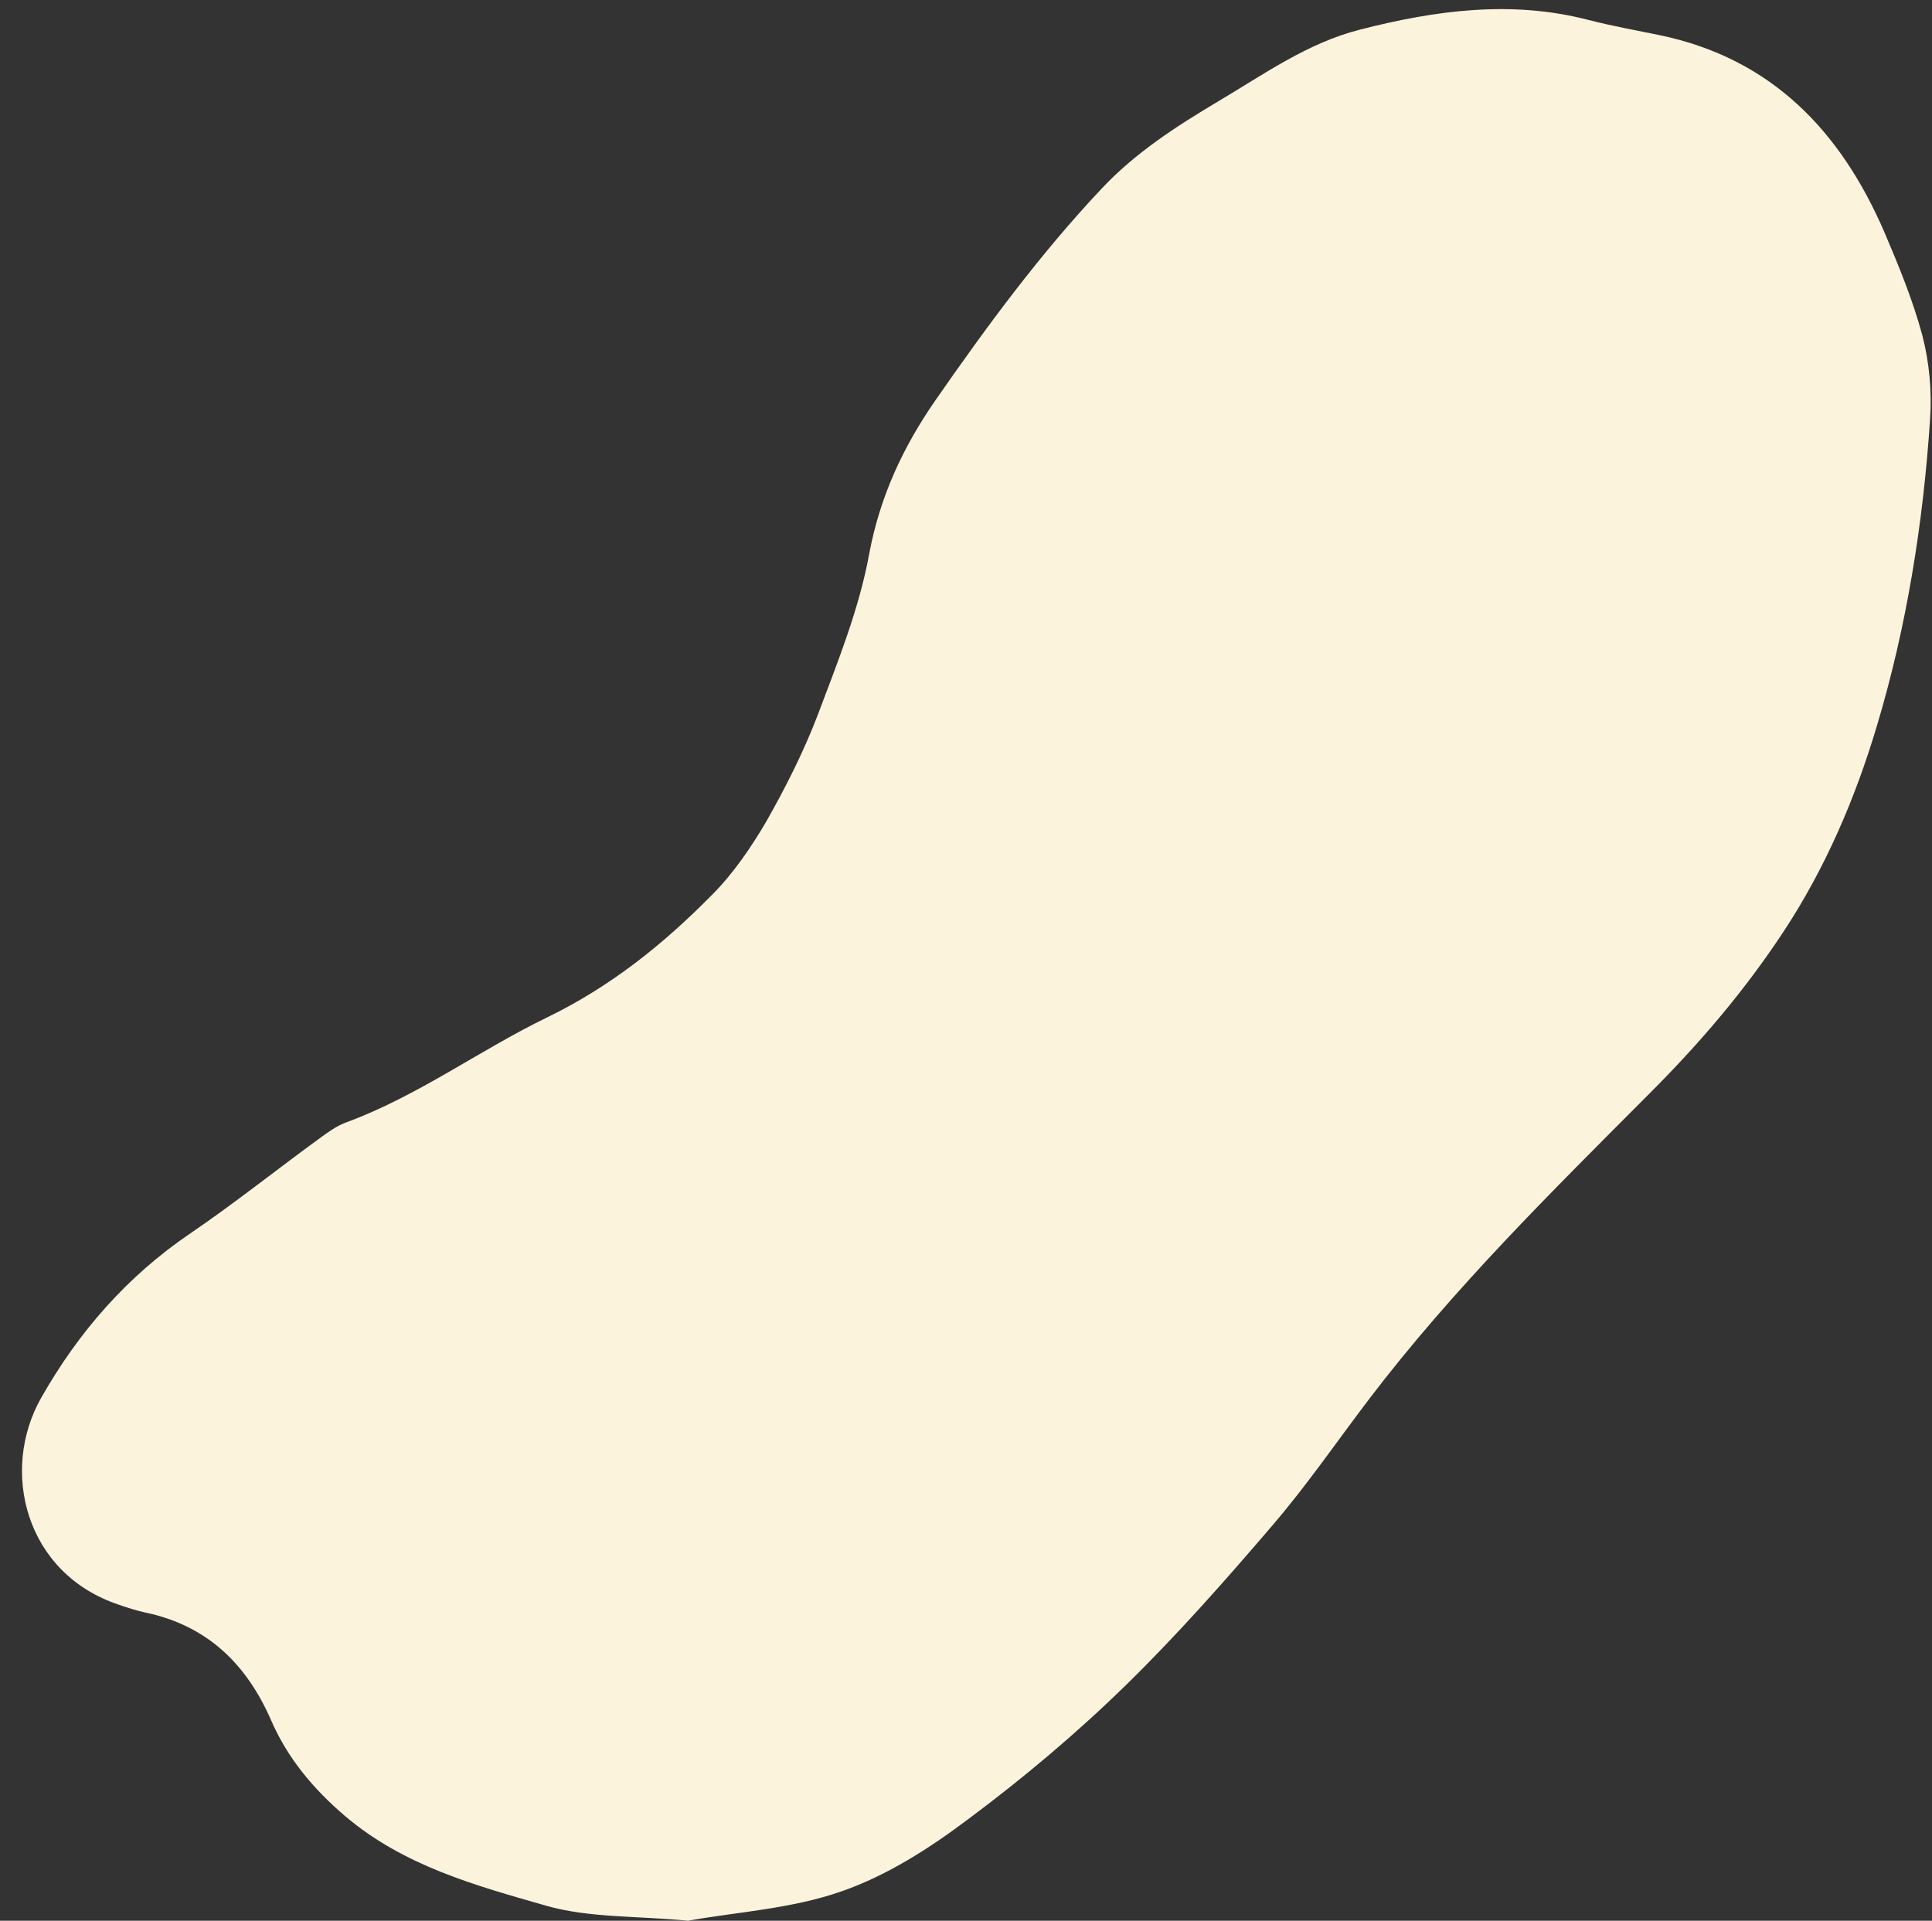 <?xml version="1.0" encoding="UTF-8" standalone="no"?><svg xmlns="http://www.w3.org/2000/svg" xmlns:xlink="http://www.w3.org/1999/xlink" fill="#000000" height="502.3" preserveAspectRatio="xMidYMid meet" version="1" viewBox="-5.8 -2.3 505.2 502.3" width="505.2" zoomAndPan="magnify"><rect x="-5.8" y="-2.3" width="505.2" height="502.3" fill="#333333" stroke="none"/><g id="change1_1"><path d="M174.1,500c-13.3-1.3-25.7-0.7-37-3.9c-18.5-5.3-37.3-10.4-52.7-23.5c-8.3-7.1-15-15.1-19.3-25 c-6.4-14.7-16.7-24.8-32.9-28.2c-2.3-0.5-4.5-1.2-6.8-2c-24.8-8.2-31.2-35.3-20.4-54.2c9.7-17.1,22.4-31.7,38.9-42.9 c11.6-7.9,22.6-16.7,34-25c2.2-1.6,4.4-3.2,6.9-4.1c18.7-6.9,34.7-18.8,52.4-27.4c16.7-8.1,30.5-19.2,43.2-32.1 c5.6-5.6,10.2-12.4,14.2-19.2c5.1-9,9.8-18.3,13.5-28c5.2-13.8,10.8-27.7,13.4-42c2.8-15,8.9-28,17.3-40.1 c13.4-19.3,27.3-38.2,43.4-55.3c8.8-9.4,19.5-16.3,30.4-22.8c12-7.1,23.5-15.4,37.4-18.9c19.6-5,39.4-7.7,59.5-2.5 c6.2,1.6,12.4,2.7,18.7,4c29.3,6.1,47.3,25.1,58.7,51.4c3.8,8.9,7.5,17.9,10,27.2c1.8,7,2.5,14.6,2,21.8 c-1.8,27.2-6.1,54.2-13.9,80.2c-5.6,18.8-13.4,37.1-24.4,53.8c-10.2,15.5-21.9,29.2-35.1,42.4c-25.5,25.6-51.3,51-73.3,79.9 c-8.3,10.9-16.1,22.3-25,32.7c-12.4,14.5-25,28.8-38.6,42.1c-12.9,12.6-26.8,24.3-41.3,35.1c-10.1,7.6-21.2,14.7-33,18.8 C201.2,496.9,186.9,497.7,174.1,500z" fill="#fcf3dd"/></g></svg>